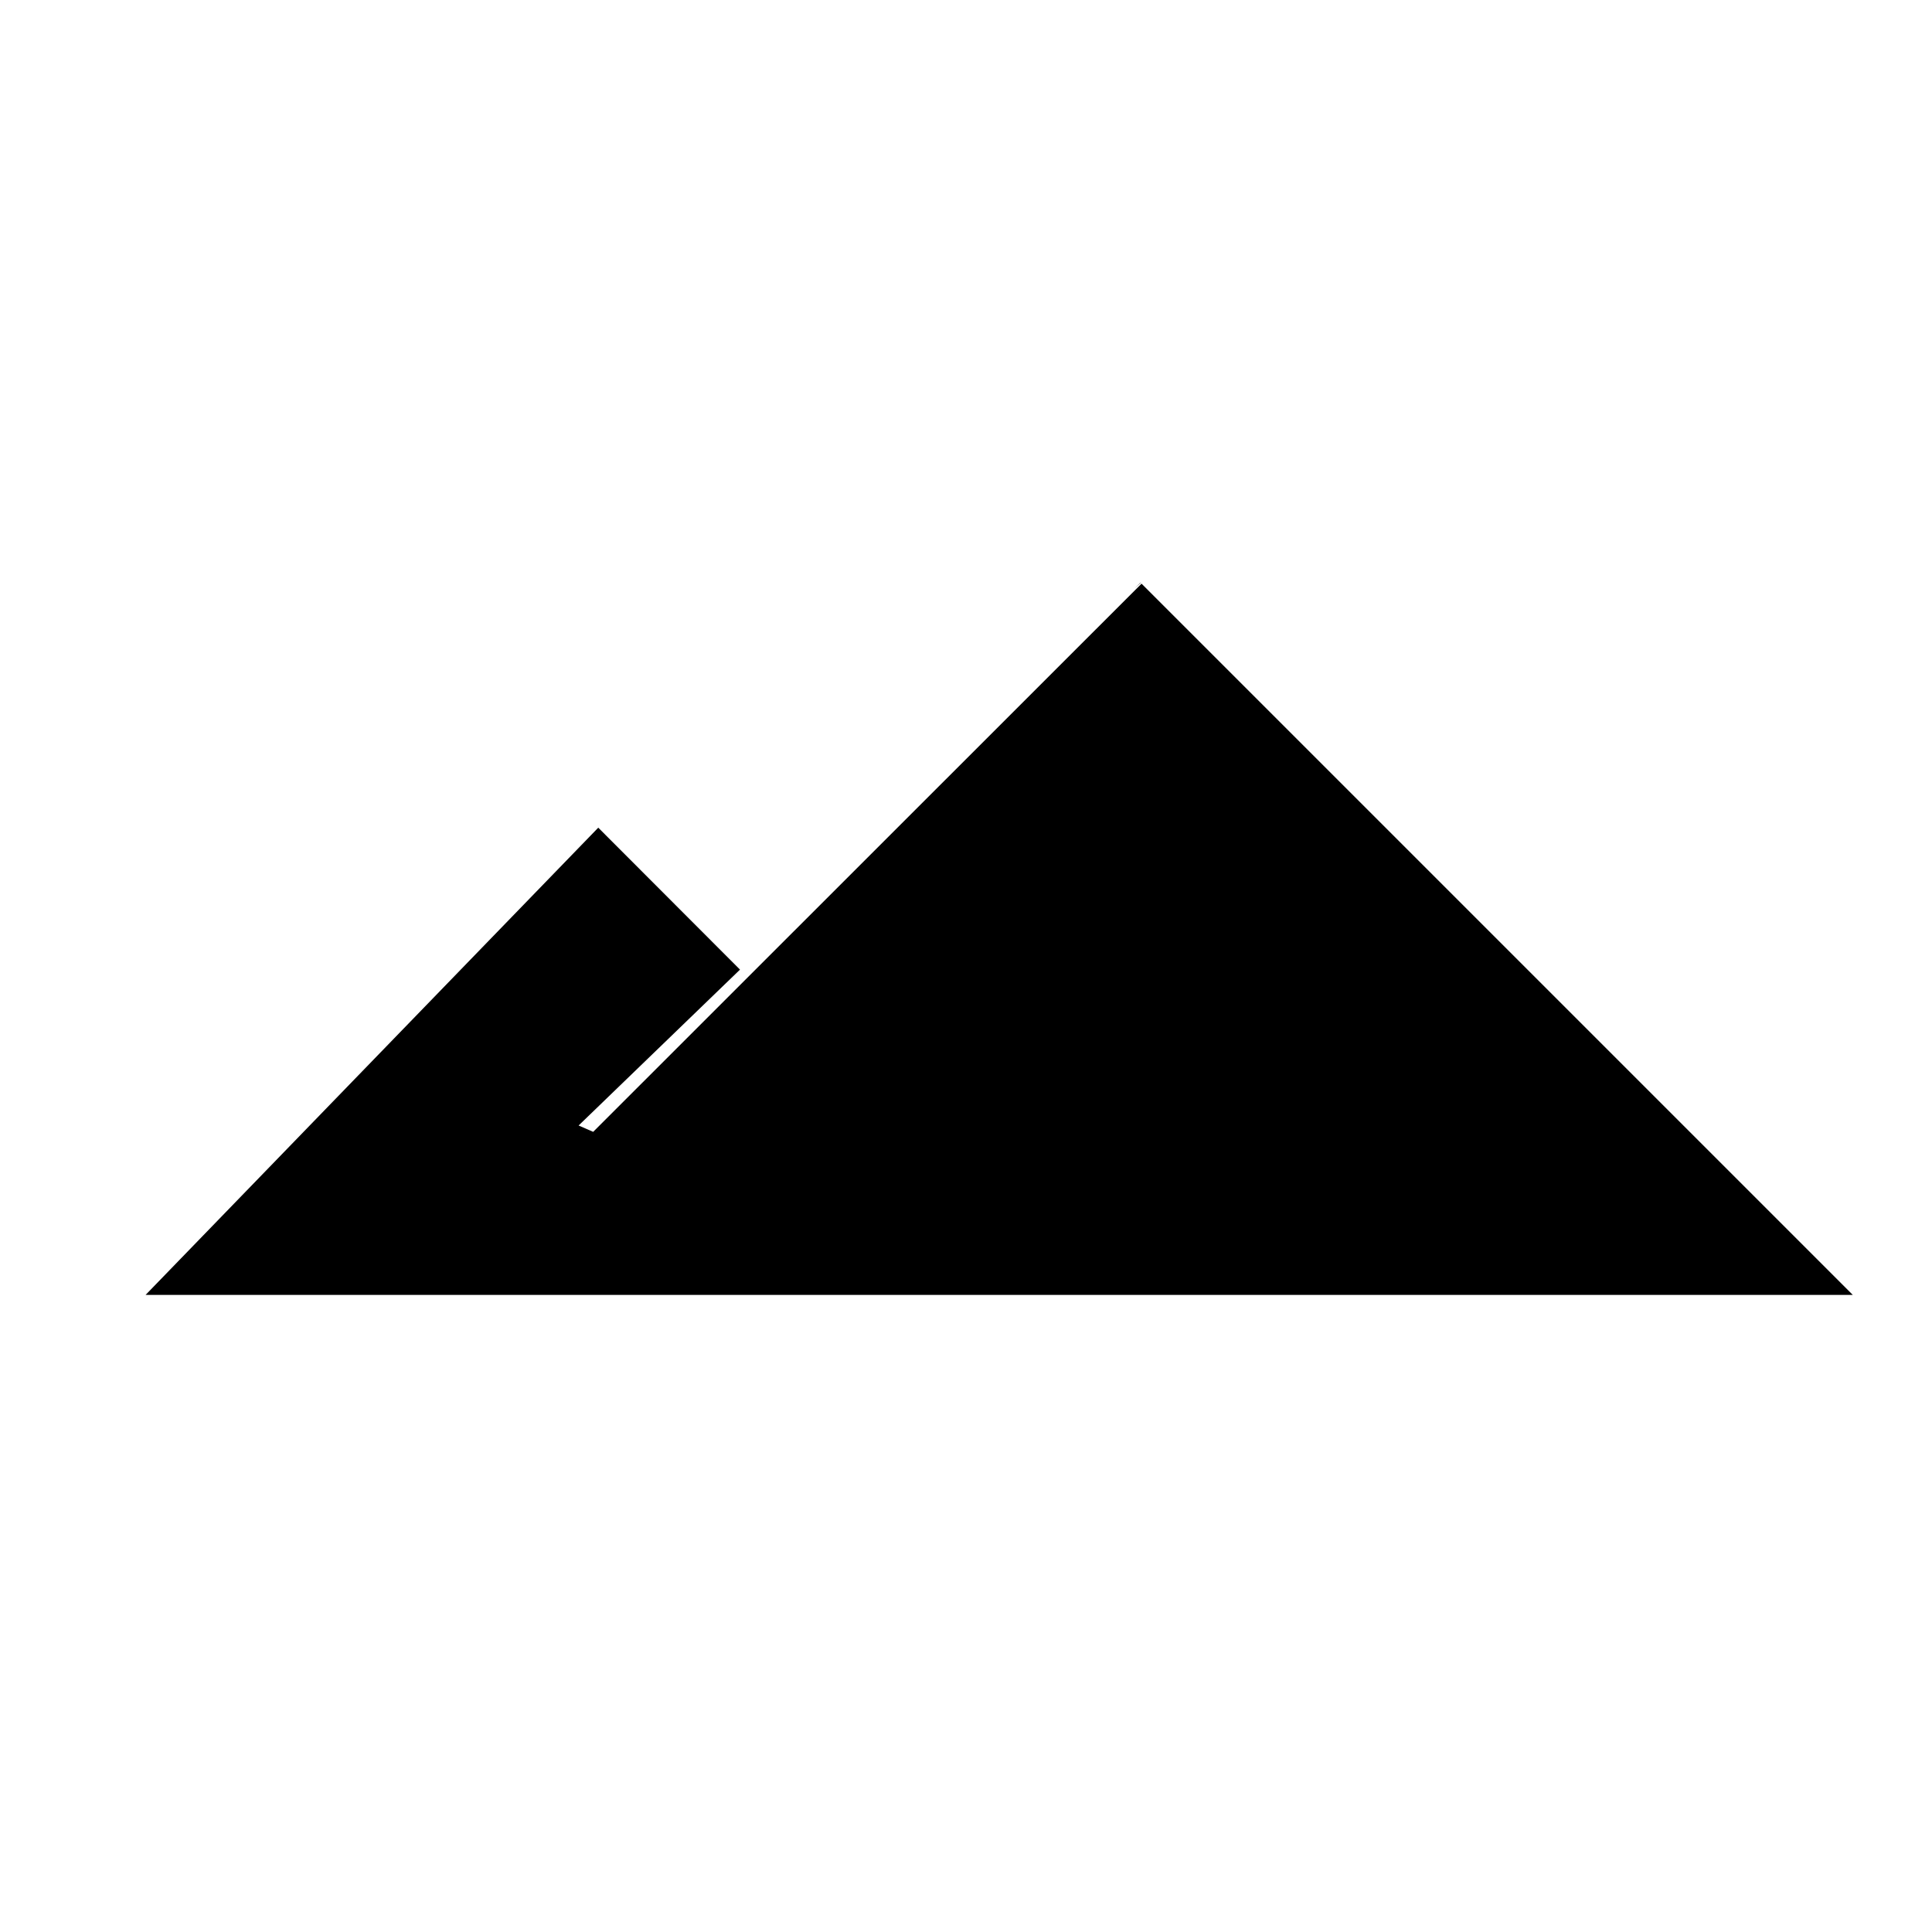 <?xml version="1.0" encoding="UTF-8"?>
<!-- Uploaded to: SVG Repo, www.svgrepo.com, Generator: SVG Repo Mixer Tools -->
<svg fill="#000000" width="800px" height="800px" version="1.1" viewBox="144 144 512 512" xmlns="http://www.w3.org/2000/svg">
 <g>
  <path d="m446.52 298.68-145.32 145.27-3.863-1.68 42.77-41.312-37.562-37.617-119.96 123.82h452.42z"/>
  <path d="m446.29 298.45-0.055-0.055-1.57 1.566z"/>
 </g>
</svg>